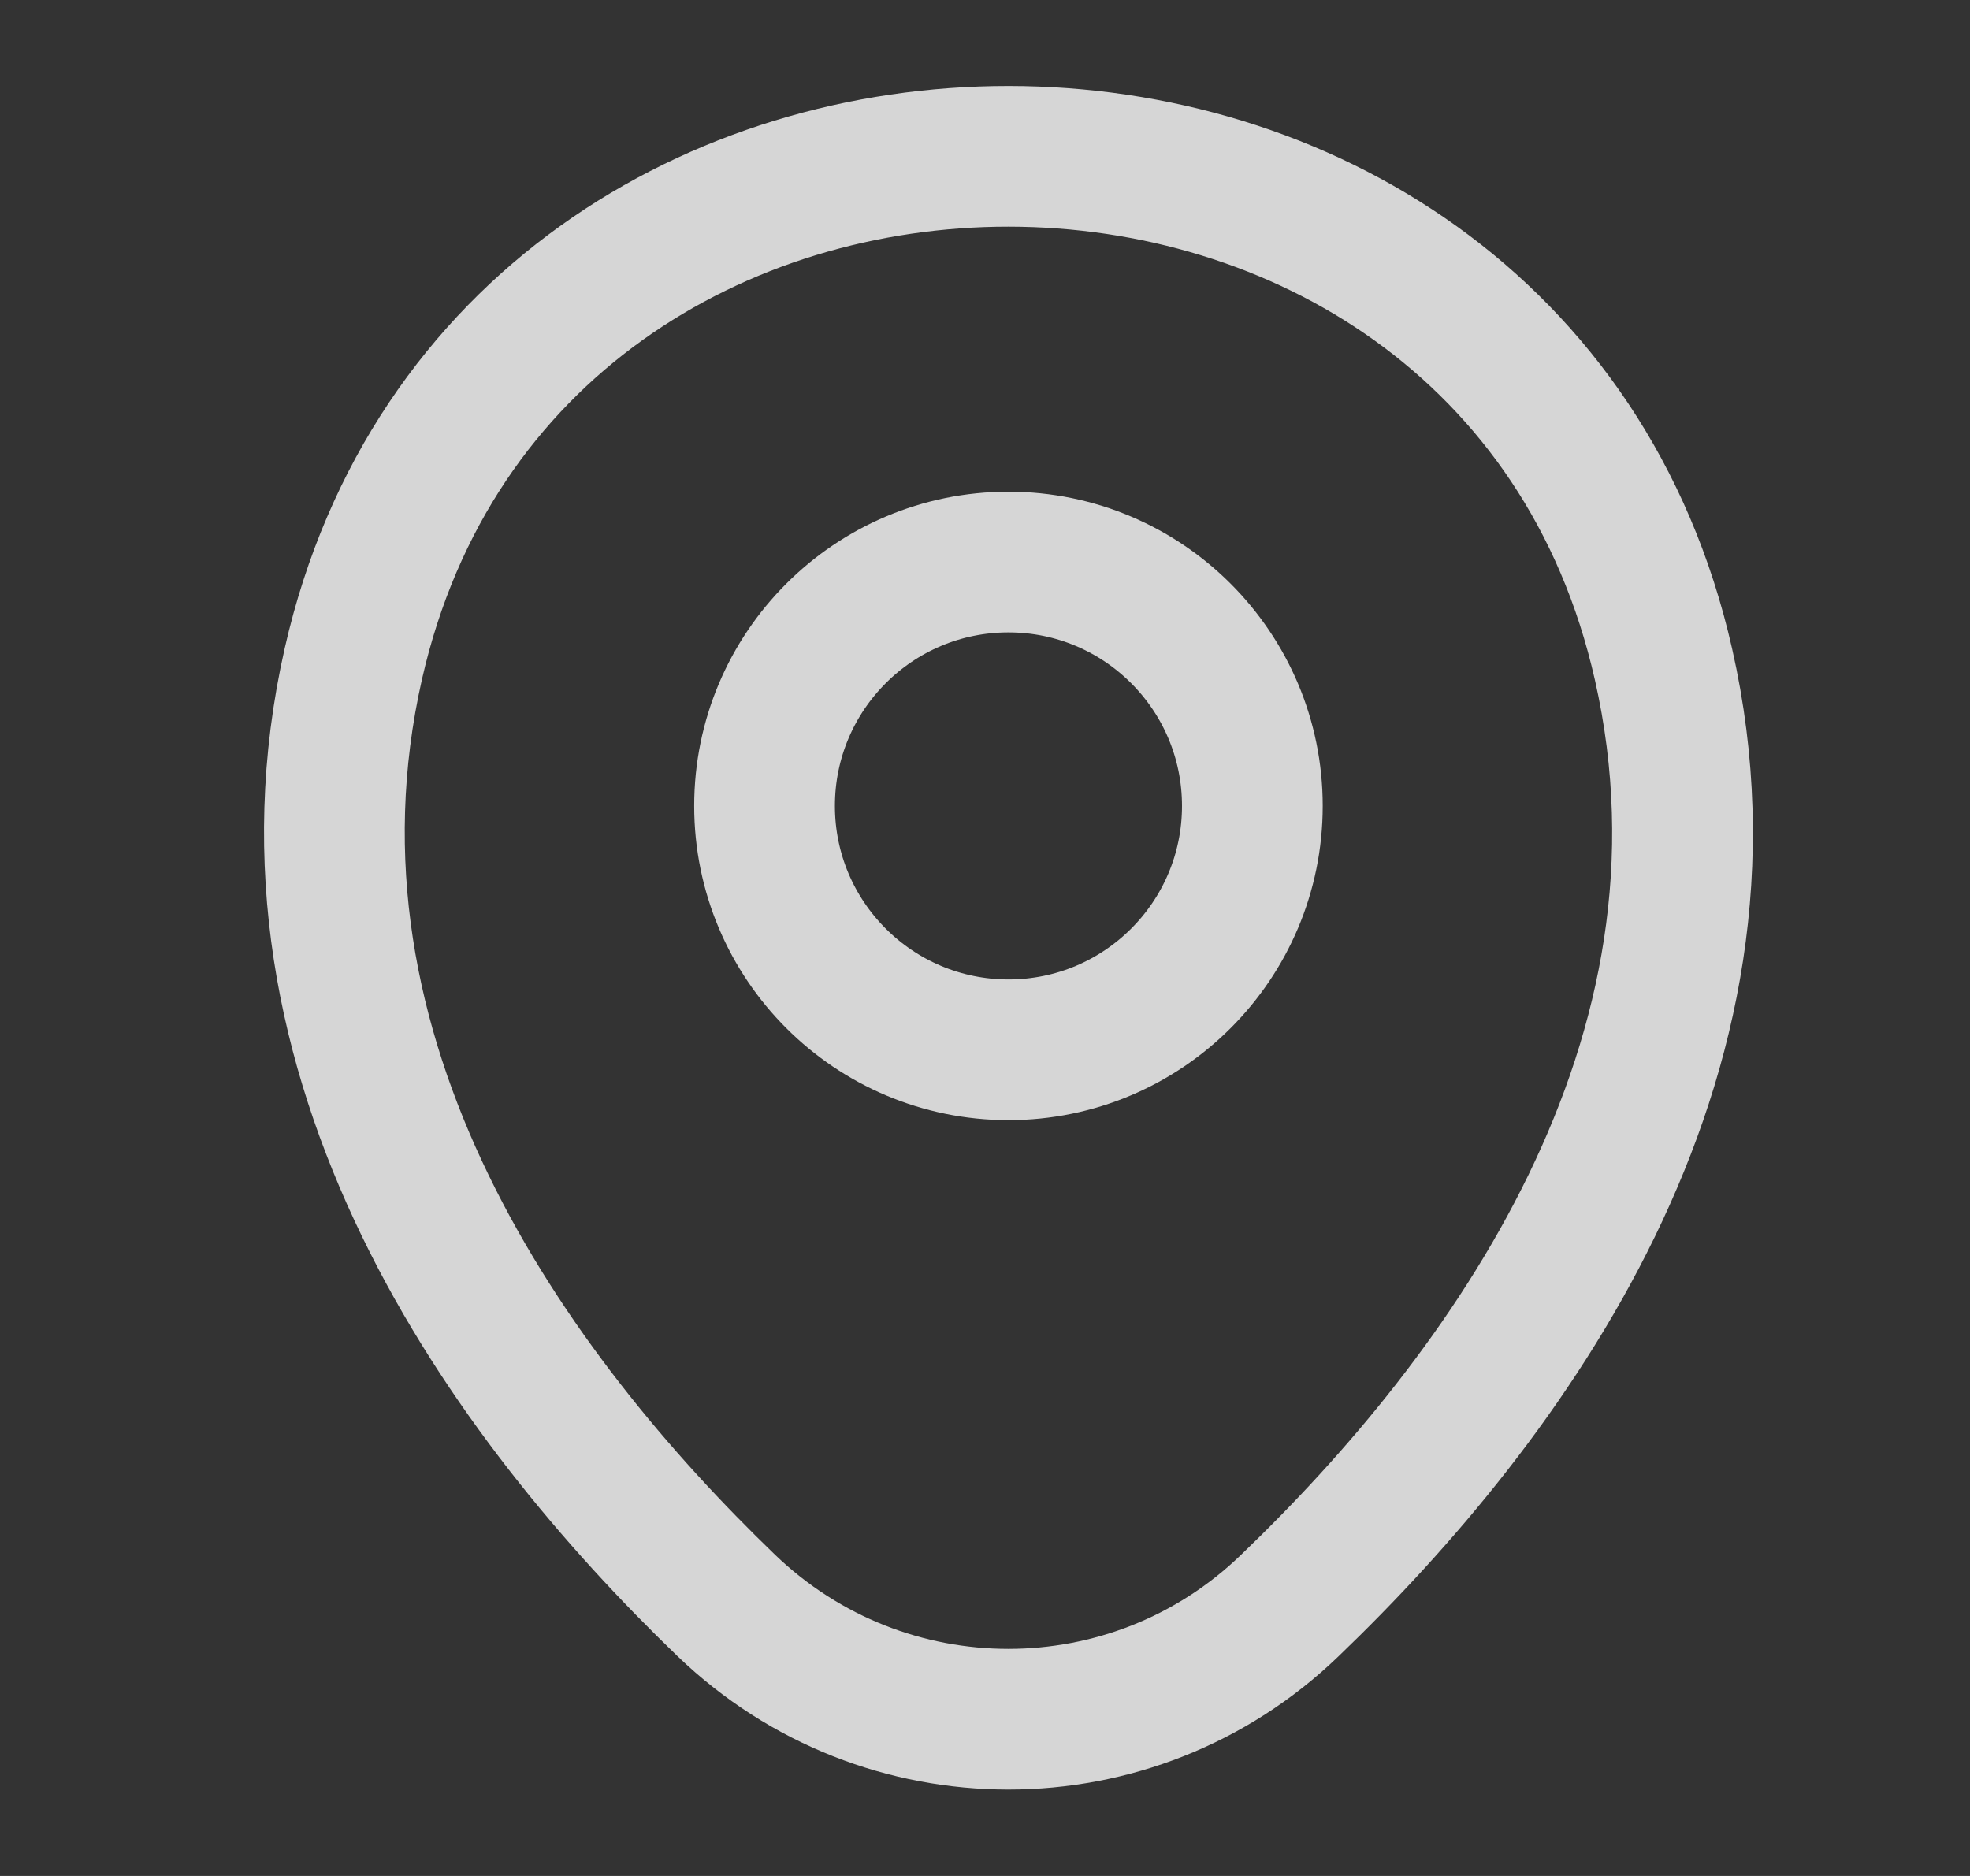 <svg width="21" height="20" viewBox="0 0 21 20" fill="none" xmlns="http://www.w3.org/2000/svg">
<rect x="0" y="0" width="21" height="20" fill="#333333" stroke="none"/>
<path d="M10.75 11.192C12.186 11.192 13.35 10.028 13.35 8.592C13.35 7.156 12.186 5.992 10.75 5.992C9.314 5.992 8.15 7.156 8.15 8.592C8.15 10.028 9.314 11.192 10.75 11.192Z" stroke="white" stroke-opacity="0.8" stroke-width="1.5"/>
<path d="M3.767 7.075C5.408 -0.142 16.1 -0.133 17.733 7.083C18.692 11.316 16.058 14.9 13.75 17.116C12.075 18.733 9.425 18.733 7.742 17.116C5.442 14.9 2.808 11.308 3.767 7.075Z" stroke="white" stroke-opacity="0.8" stroke-width="1.5"/>
</svg>
